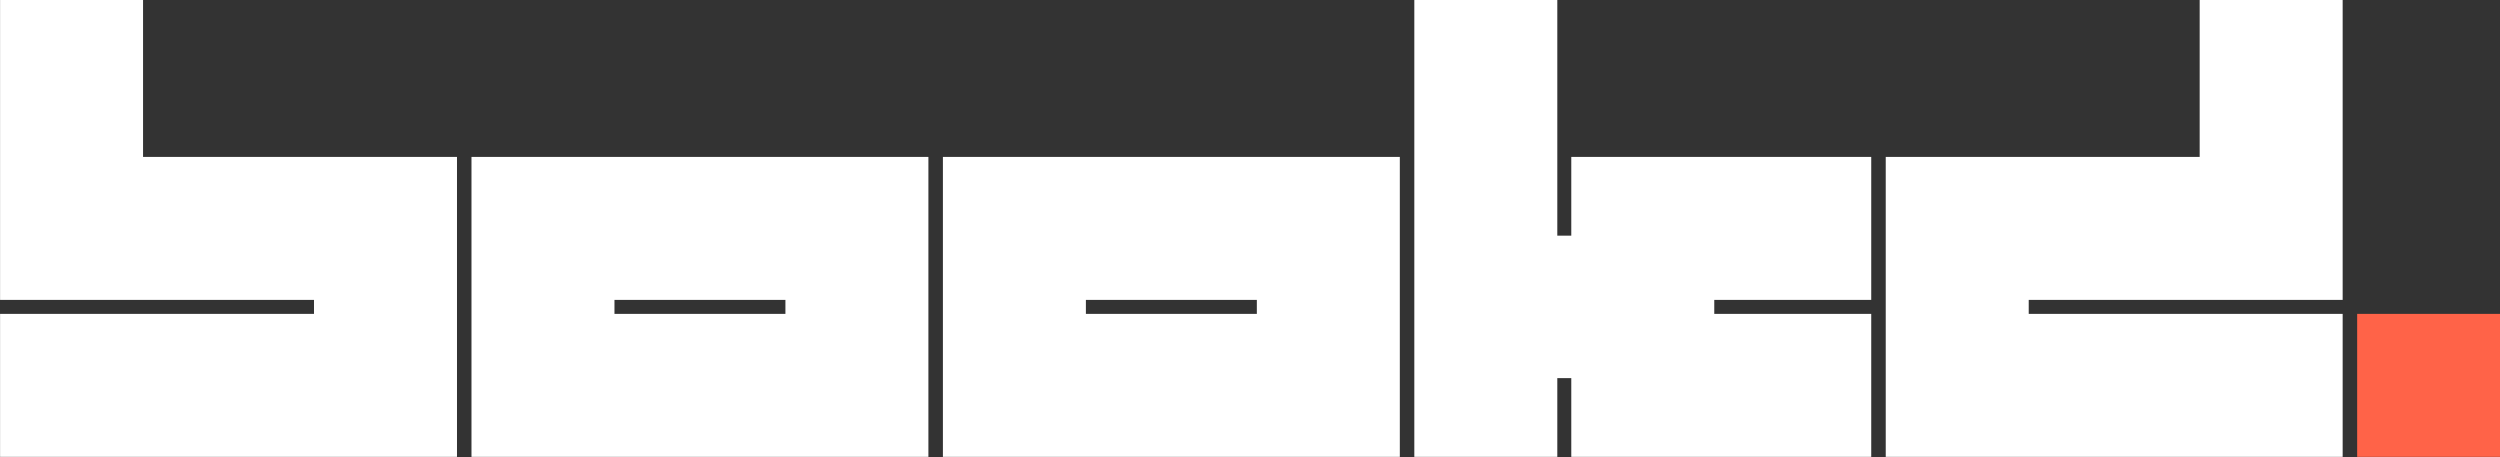 <?xml version="1.0" encoding="UTF-8" standalone="no"?><!DOCTYPE svg PUBLIC "-//W3C//DTD SVG 1.1//EN" "http://www.w3.org/Graphics/SVG/1.1/DTD/svg11.dtd"><svg width="100%" height="100%" viewBox="0 0 5928 1084" version="1.1" xmlns="http://www.w3.org/2000/svg" xmlns:xlink="http://www.w3.org/1999/xlink" xml:space="preserve" xmlns:serif="http://www.serif.com/" style="fill-rule:evenodd;clip-rule:evenodd;stroke-linejoin:round;stroke-miterlimit:2;"><rect x="0" y="0" width="5928" height="1084" fill="#333333" stroke="none"/><g transform="matrix(102.365,0,0,102.365,-78345.4,-56259)"><g transform="matrix(12,0,0,12,765.187,560.175)"><path d="M0.29,-0.882l-0.276,0l0,0.579l0.606,-0l0,0.027l-0.606,0l0,0.276l0.882,0l-0,-0.579l-0.606,0l-0,-0.303Z" style="fill:#fff;fill-rule:nonzero;"/></g><g transform="matrix(12,0,0,12,776.107,560.175)"><path d="M0.014,-0.579l0,0.579l0.276,-0l-0,-0l0.33,-0l0,-0l0.276,-0l-0,-0.579l-0.882,0Zm0.276,0.303l-0,-0.027l0.33,-0l0,0.027l-0.33,0Z" style="fill:#fff;fill-rule:nonzero;"/></g><g transform="matrix(12,0,0,12,787.027,560.175)"><path d="M0.014,-0.579l0,0.579l0.276,-0l-0,-0l0.33,-0l0,-0l0.276,-0l-0,-0.579l-0.882,0Zm0.276,0.303l-0,-0.027l0.33,-0l0,0.027l-0.33,0Z" style="fill:#fff;fill-rule:nonzero;"/></g><g transform="matrix(12,0,0,12,797.947,560.175)"><path d="M0.29,-0.882l-0.276,0l0,0.882l0.276,-0l-0,-0.152l0.027,0l0,0.152l0.579,-0l-0,-0.276l-0.303,0l-0,-0.027l0.303,-0l-0,-0.276l-0.579,0l0,0.152l-0.027,-0l-0,-0.455Z" style="fill:#fff;fill-rule:nonzero;"/></g><g transform="matrix(12,0,0,12,808.867,560.175)"><path d="M0.62,-0.579l-0.606,0l-0,0.579l0.882,-0l-0,-0.276l-0.606,0l-0,-0.027l0.606,-0l-0,-0.579l-0.276,0l0,0.303Z" style="fill:#fff;fill-rule:nonzero;"/></g><g transform="matrix(12,0,0,12,819.787,560.175)"><rect x="0.014" y="-0.276" width="0.276" height="0.276" style="fill:#ff6348;fill-rule:nonzero;"/></g></g></svg>